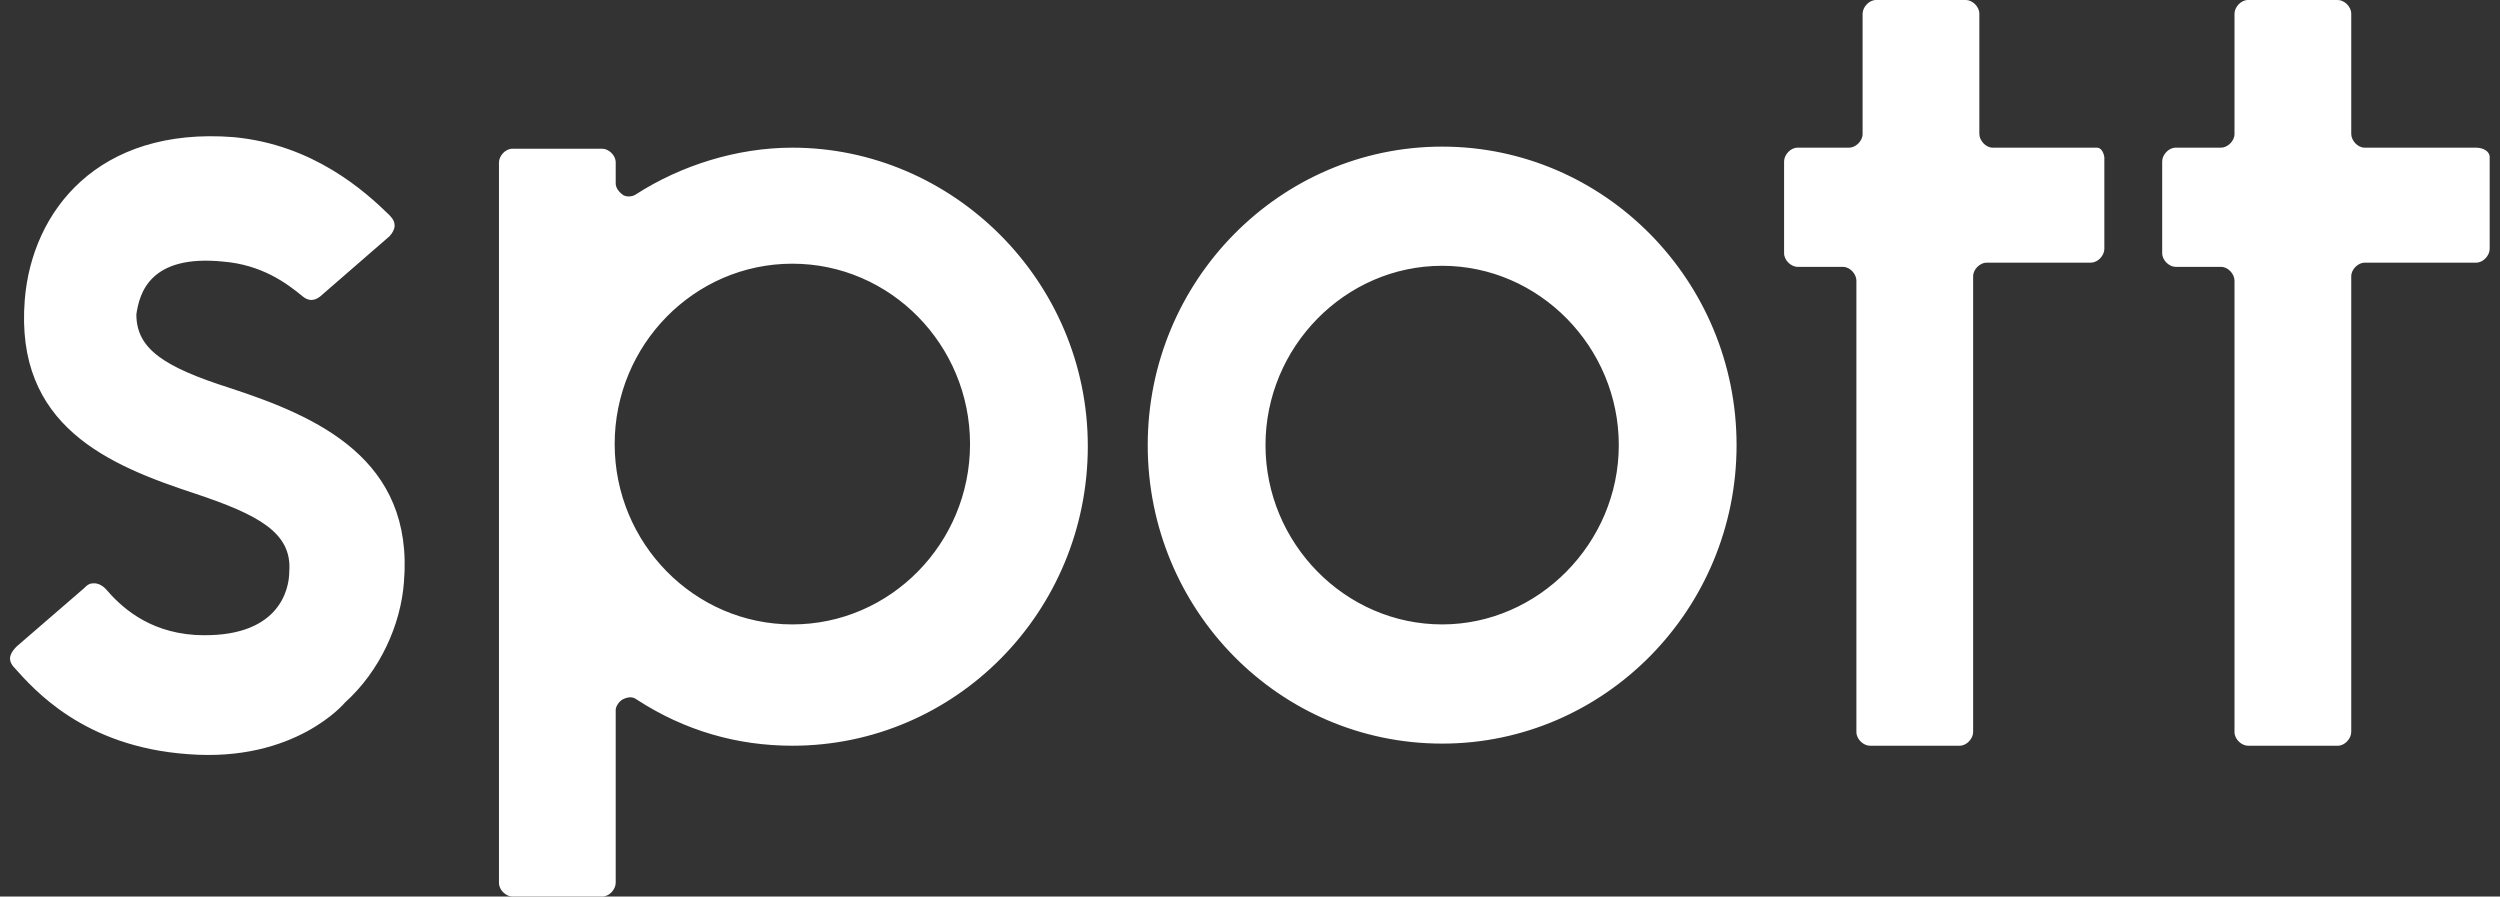 <?xml version="1.0" encoding="UTF-8"?>
<svg width="145px" height="52px" viewBox="0 0 145 52" version="1.1" xmlns="http://www.w3.org/2000/svg" xmlns:xlink="http://www.w3.org/1999/xlink">
    <rect x="0" y="0" width="145" height="52" fill="#333333" stroke="none"/>
    <!-- Generator: sketchtool 53.2 (72643) - https://sketchapp.com -->
    <title>9D874E02-DF55-4E2B-9FBD-441C45805613</title>
    <desc>Created with sketchtool.</desc>
    <g id="Mockups" stroke="none" stroke-width="1" fill="none" fill-rule="evenodd">
        <g id="010---Home" transform="translate(-168, -5315)" fill="#FFFFFF" fill-rule="nonzero">
            <g id="Footer" transform="translate(0, 5278)">
                <g id="Spott-Wordmark-White-RGB">
                    <g transform="translate(168, 37)">
                        <path d="M121.632,8.565 L115.581,8.565 C115.161,8.565 114.802,8.136 114.802,7.769 L114.802,0.795 C114.802,0.367 114.382,0 114.023,0 L108.81,0 C108.39,0 108.031,0.428 108.031,0.795 L108.031,7.769 C108.031,8.198 107.612,8.565 107.252,8.565 L104.256,8.565 C103.837,8.565 103.477,8.993 103.477,9.36 L103.477,14.682 C103.477,15.111 103.897,15.478 104.256,15.478 L106.893,15.478 C107.312,15.478 107.671,15.906 107.671,16.273 L107.671,42.456 C107.671,42.885 108.091,43.252 108.45,43.252 L113.663,43.252 C114.083,43.252 114.442,42.824 114.442,42.456 L114.442,16.028 C114.442,15.6 114.862,15.233 115.221,15.233 L121.273,15.233 C121.692,15.233 122.052,14.805 122.052,14.438 L122.052,9.115 C121.992,8.748 121.812,8.565 121.632,8.565 L121.632,8.565 Z M143.622,8.565 L137.151,8.565 C136.731,8.565 136.372,8.136 136.372,7.769 L136.372,0.795 C136.372,0.367 135.952,0 135.593,0 L130.38,0 C129.961,0 129.601,0.428 129.601,0.795 L129.601,7.769 C129.601,8.198 129.182,8.565 128.822,8.565 L126.186,8.565 C125.767,8.565 125.407,8.993 125.407,9.36 L125.407,14.682 C125.407,15.111 125.826,15.478 126.186,15.478 L128.822,15.478 C129.242,15.478 129.601,15.906 129.601,16.273 L129.601,42.456 C129.601,42.885 130.021,43.252 130.38,43.252 L135.593,43.252 C136.012,43.252 136.372,42.824 136.372,42.456 L136.372,16.028 C136.372,15.6 136.791,15.233 137.151,15.233 L143.622,15.233 C144.041,15.233 144.401,14.805 144.401,14.438 L144.401,9.115 C144.401,8.748 143.981,8.565 143.622,8.565 Z M45.957,8.565 C42.721,8.565 39.486,9.605 36.909,11.256 C36.669,11.44 36.25,11.44 36.07,11.256 C35.831,11.073 35.711,10.828 35.711,10.645 L35.711,9.421 C35.711,8.993 35.291,8.626 34.932,8.626 L29.719,8.626 C29.3,8.626 28.94,9.054 28.94,9.421 L28.94,51.205 C28.94,51.633 29.36,52 29.719,52 L34.932,52 C35.351,52 35.711,51.572 35.711,51.205 L35.711,41.172 C35.711,40.988 35.89,40.682 36.13,40.56 C36.37,40.438 36.669,40.376 36.909,40.56 C39.725,42.395 42.781,43.252 45.957,43.252 C55.424,43.252 63.093,35.482 63.093,25.878 C63.093,16.273 55.244,8.565 45.957,8.565 Z M56.262,25.755 C56.262,31.506 51.649,36.216 45.957,36.216 C40.264,36.216 35.651,31.506 35.651,25.755 C35.651,20.005 40.264,15.294 45.957,15.294 C51.649,15.294 56.262,20.005 56.262,25.755 Z M83.645,8.504 C74.238,8.504 66.568,16.273 66.568,25.816 C66.568,35.36 74.178,43.129 83.645,43.129 C93.052,43.129 100.721,35.36 100.721,25.816 C100.721,16.273 93.052,8.504 83.645,8.504 Z M83.645,36.216 C78.012,36.216 73.399,31.506 73.399,25.816 C73.399,20.127 78.012,15.416 83.645,15.416 C89.277,15.416 93.89,20.127 93.89,25.816 C93.89,31.506 89.217,36.216 83.645,36.216 Z M20.012,40.744 C22.05,38.908 23.248,36.216 23.428,33.769 C24.027,26.612 18.395,24.165 13.362,22.513 C9.527,21.289 7.909,20.249 7.909,18.231 C8.089,17.007 8.688,14.744 12.942,15.172 C15.159,15.355 16.597,16.395 17.556,17.191 C17.915,17.496 18.275,17.435 18.574,17.191 L22.589,13.704 C22.769,13.52 22.888,13.275 22.888,13.092 C22.888,12.908 22.829,12.725 22.589,12.48 C21.151,11.073 18.155,8.381 13.541,7.953 C5.692,7.341 1.857,12.235 1.438,17.374 C0.839,24.715 6.291,26.979 11.324,28.631 C14.979,29.854 16.957,30.894 16.777,33.158 C16.777,34.198 16.178,37.073 11.324,36.828 C8.508,36.645 6.95,35.115 6.112,34.136 C5.932,33.953 5.692,33.831 5.452,33.831 C5.213,33.831 5.093,33.892 4.853,34.136 L0.959,37.501 C0.599,37.868 0.419,38.235 0.779,38.664 C1.977,40.009 4.853,43.313 10.905,43.741 C17.136,44.231 20.012,40.744 20.012,40.744 Z" id="Shape"></path>
                    </g>
                </g>
            </g>
        </g>
    </g>
</svg>
